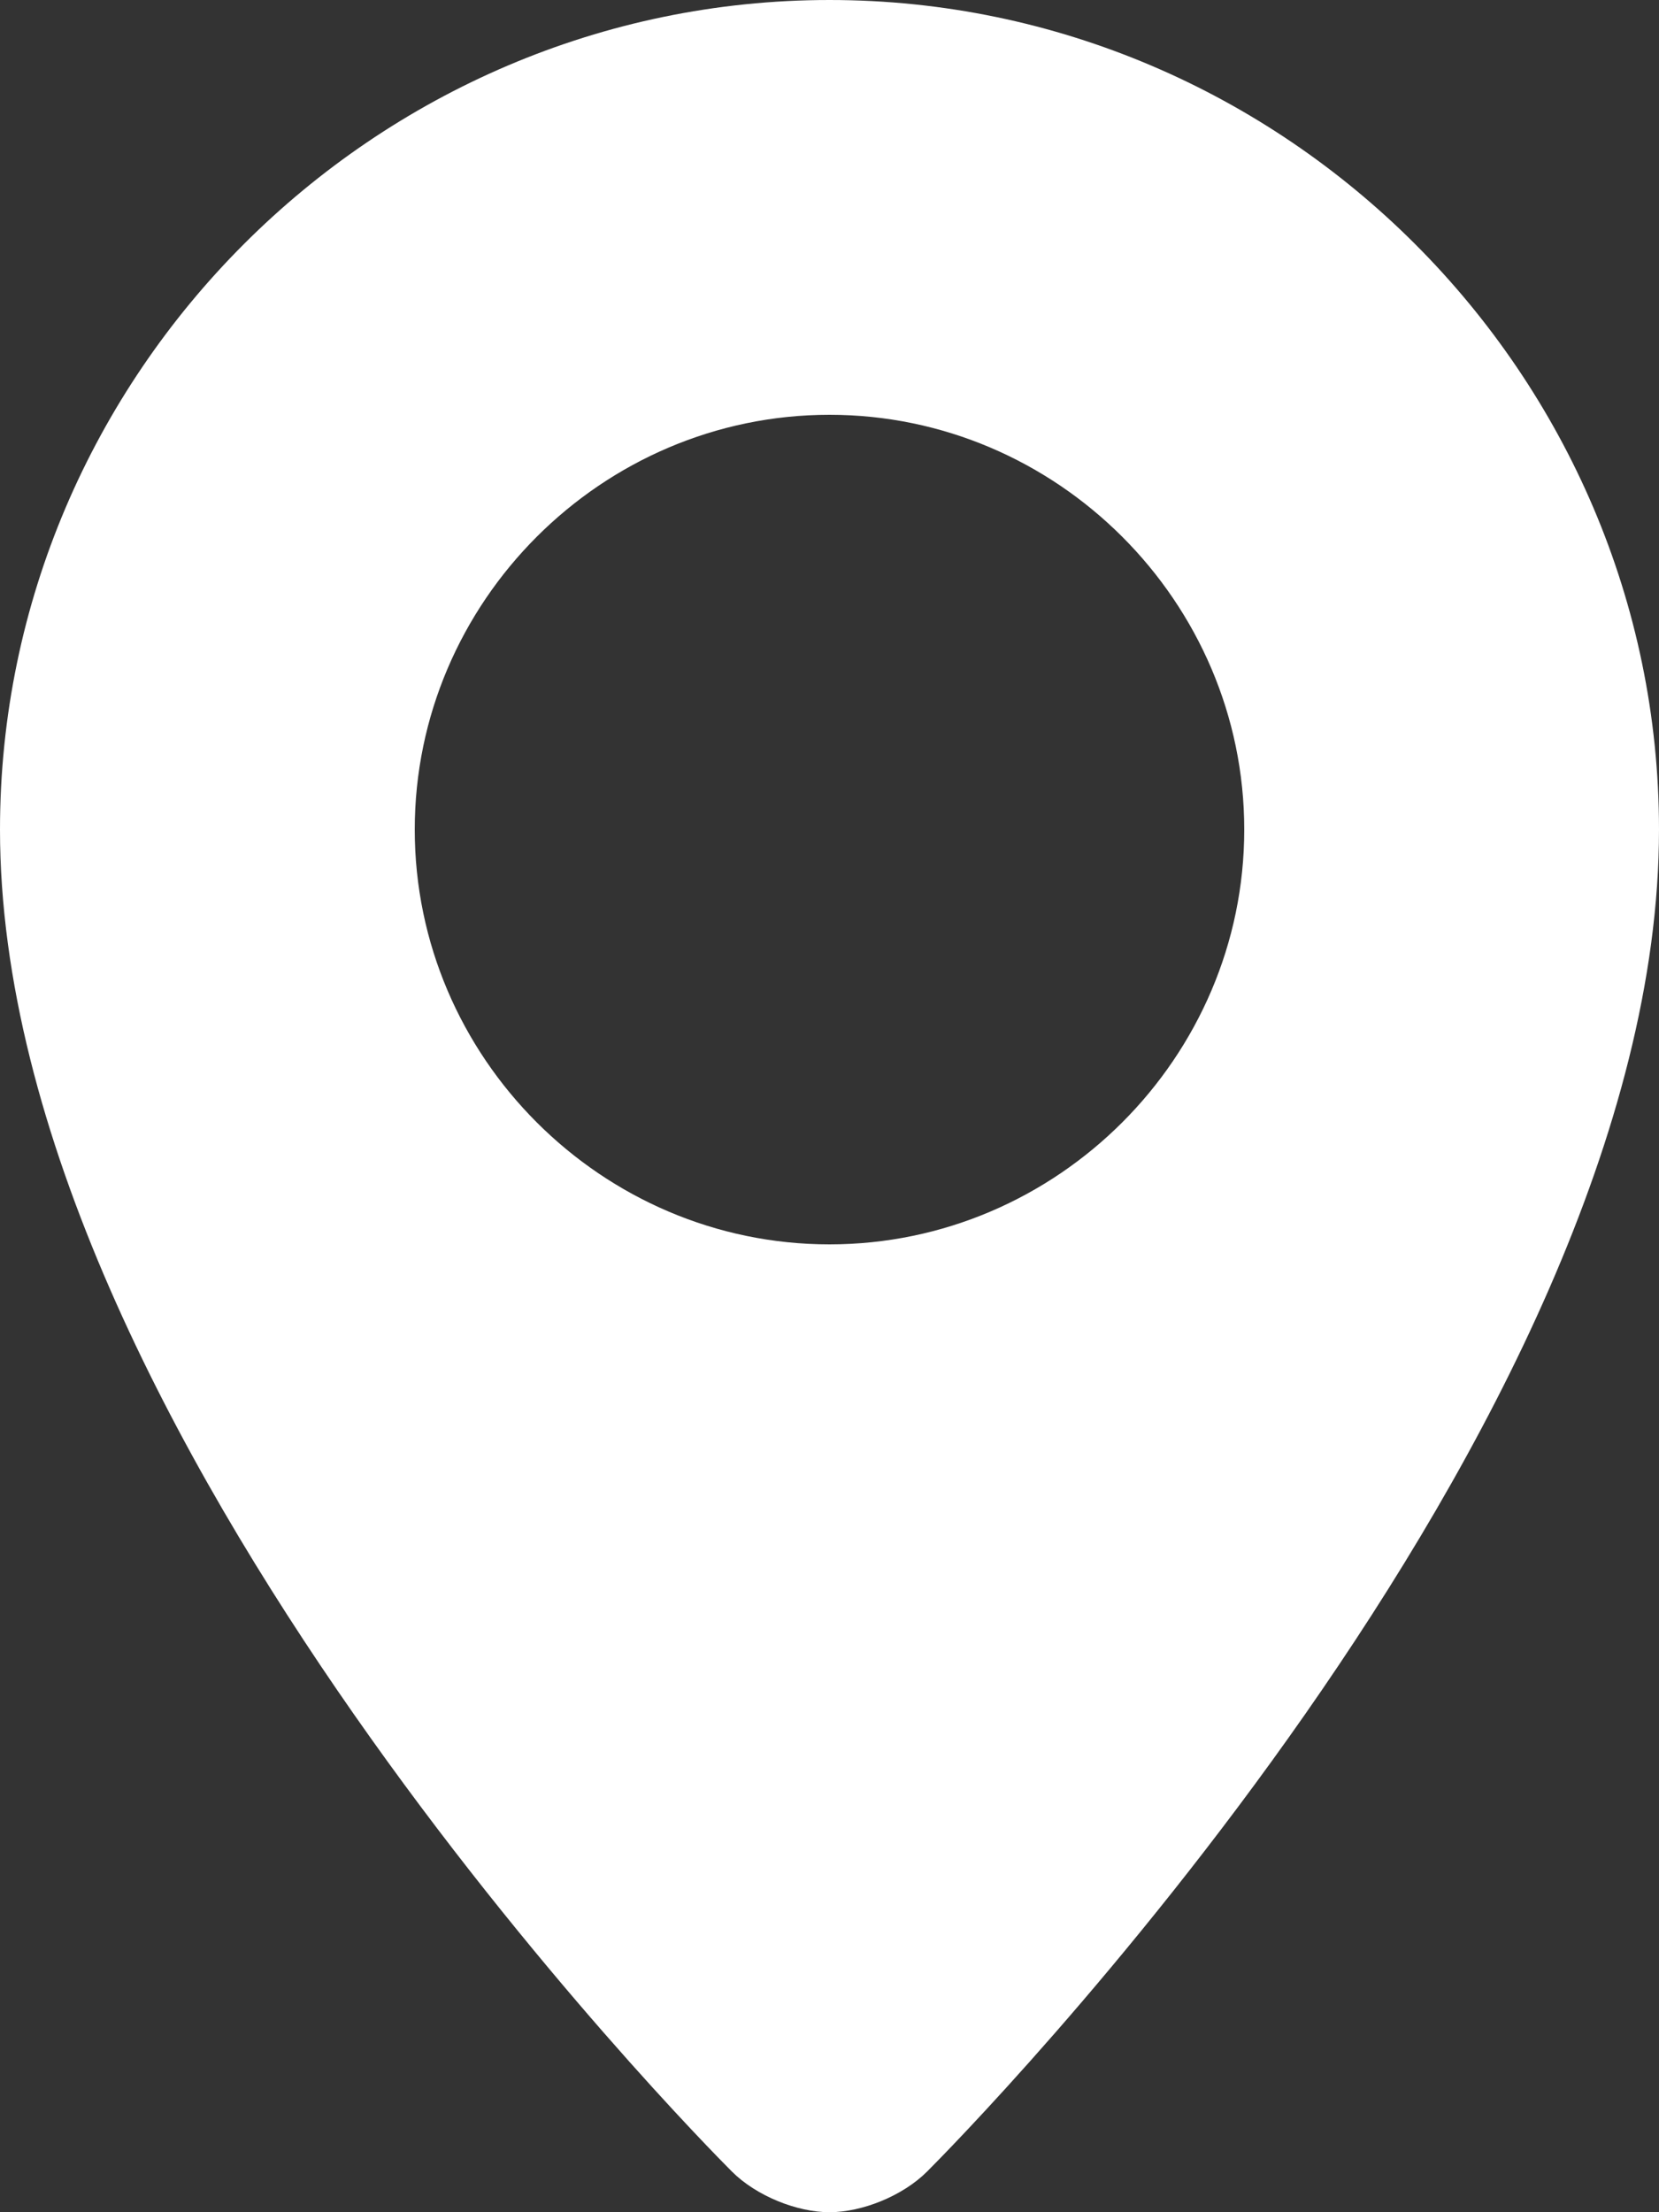 <?xml version="1.0" encoding="utf-8"?>
<!-- Generator: Adobe Illustrator 22.0.1, SVG Export Plug-In . SVG Version: 6.00 Build 0)  -->
<svg xmlns="http://www.w3.org/2000/svg" xmlns:xlink="http://www.w3.org/1999/xlink" version="1.1" id="Layer_1" x="0px" y="0px" viewBox="0 0 20.4 27.2" style="enable-background:new 0 0 20.4 27.2;" xml:space="preserve" width="20.4" height="27.2">
<rect x="0" y="0" width="20.4" height="27.2" fill="#333333" stroke="none"/>
<style type="text/css">
	.st0{fill:#FFFFFF;}
</style>
<path class="st0" d="M10.2,15.3c2.8,0,5.1-2.3,5.1-5.1S13,5.1,10.2,5.1s-5.1,2.3-5.1,5.1S7.4,15.3,10.2,15.3 M20.4,10.2  c0,7.4-8.6,16.1-9,16.5c-0.3,0.3-0.8,0.5-1.2,0.5S9.3,27,9,26.7c-0.4-0.4-9-9.1-9-16.5C0,4.6,4.6,0,10.2,0S20.4,4.6,20.4,10.2"/>
</svg>
